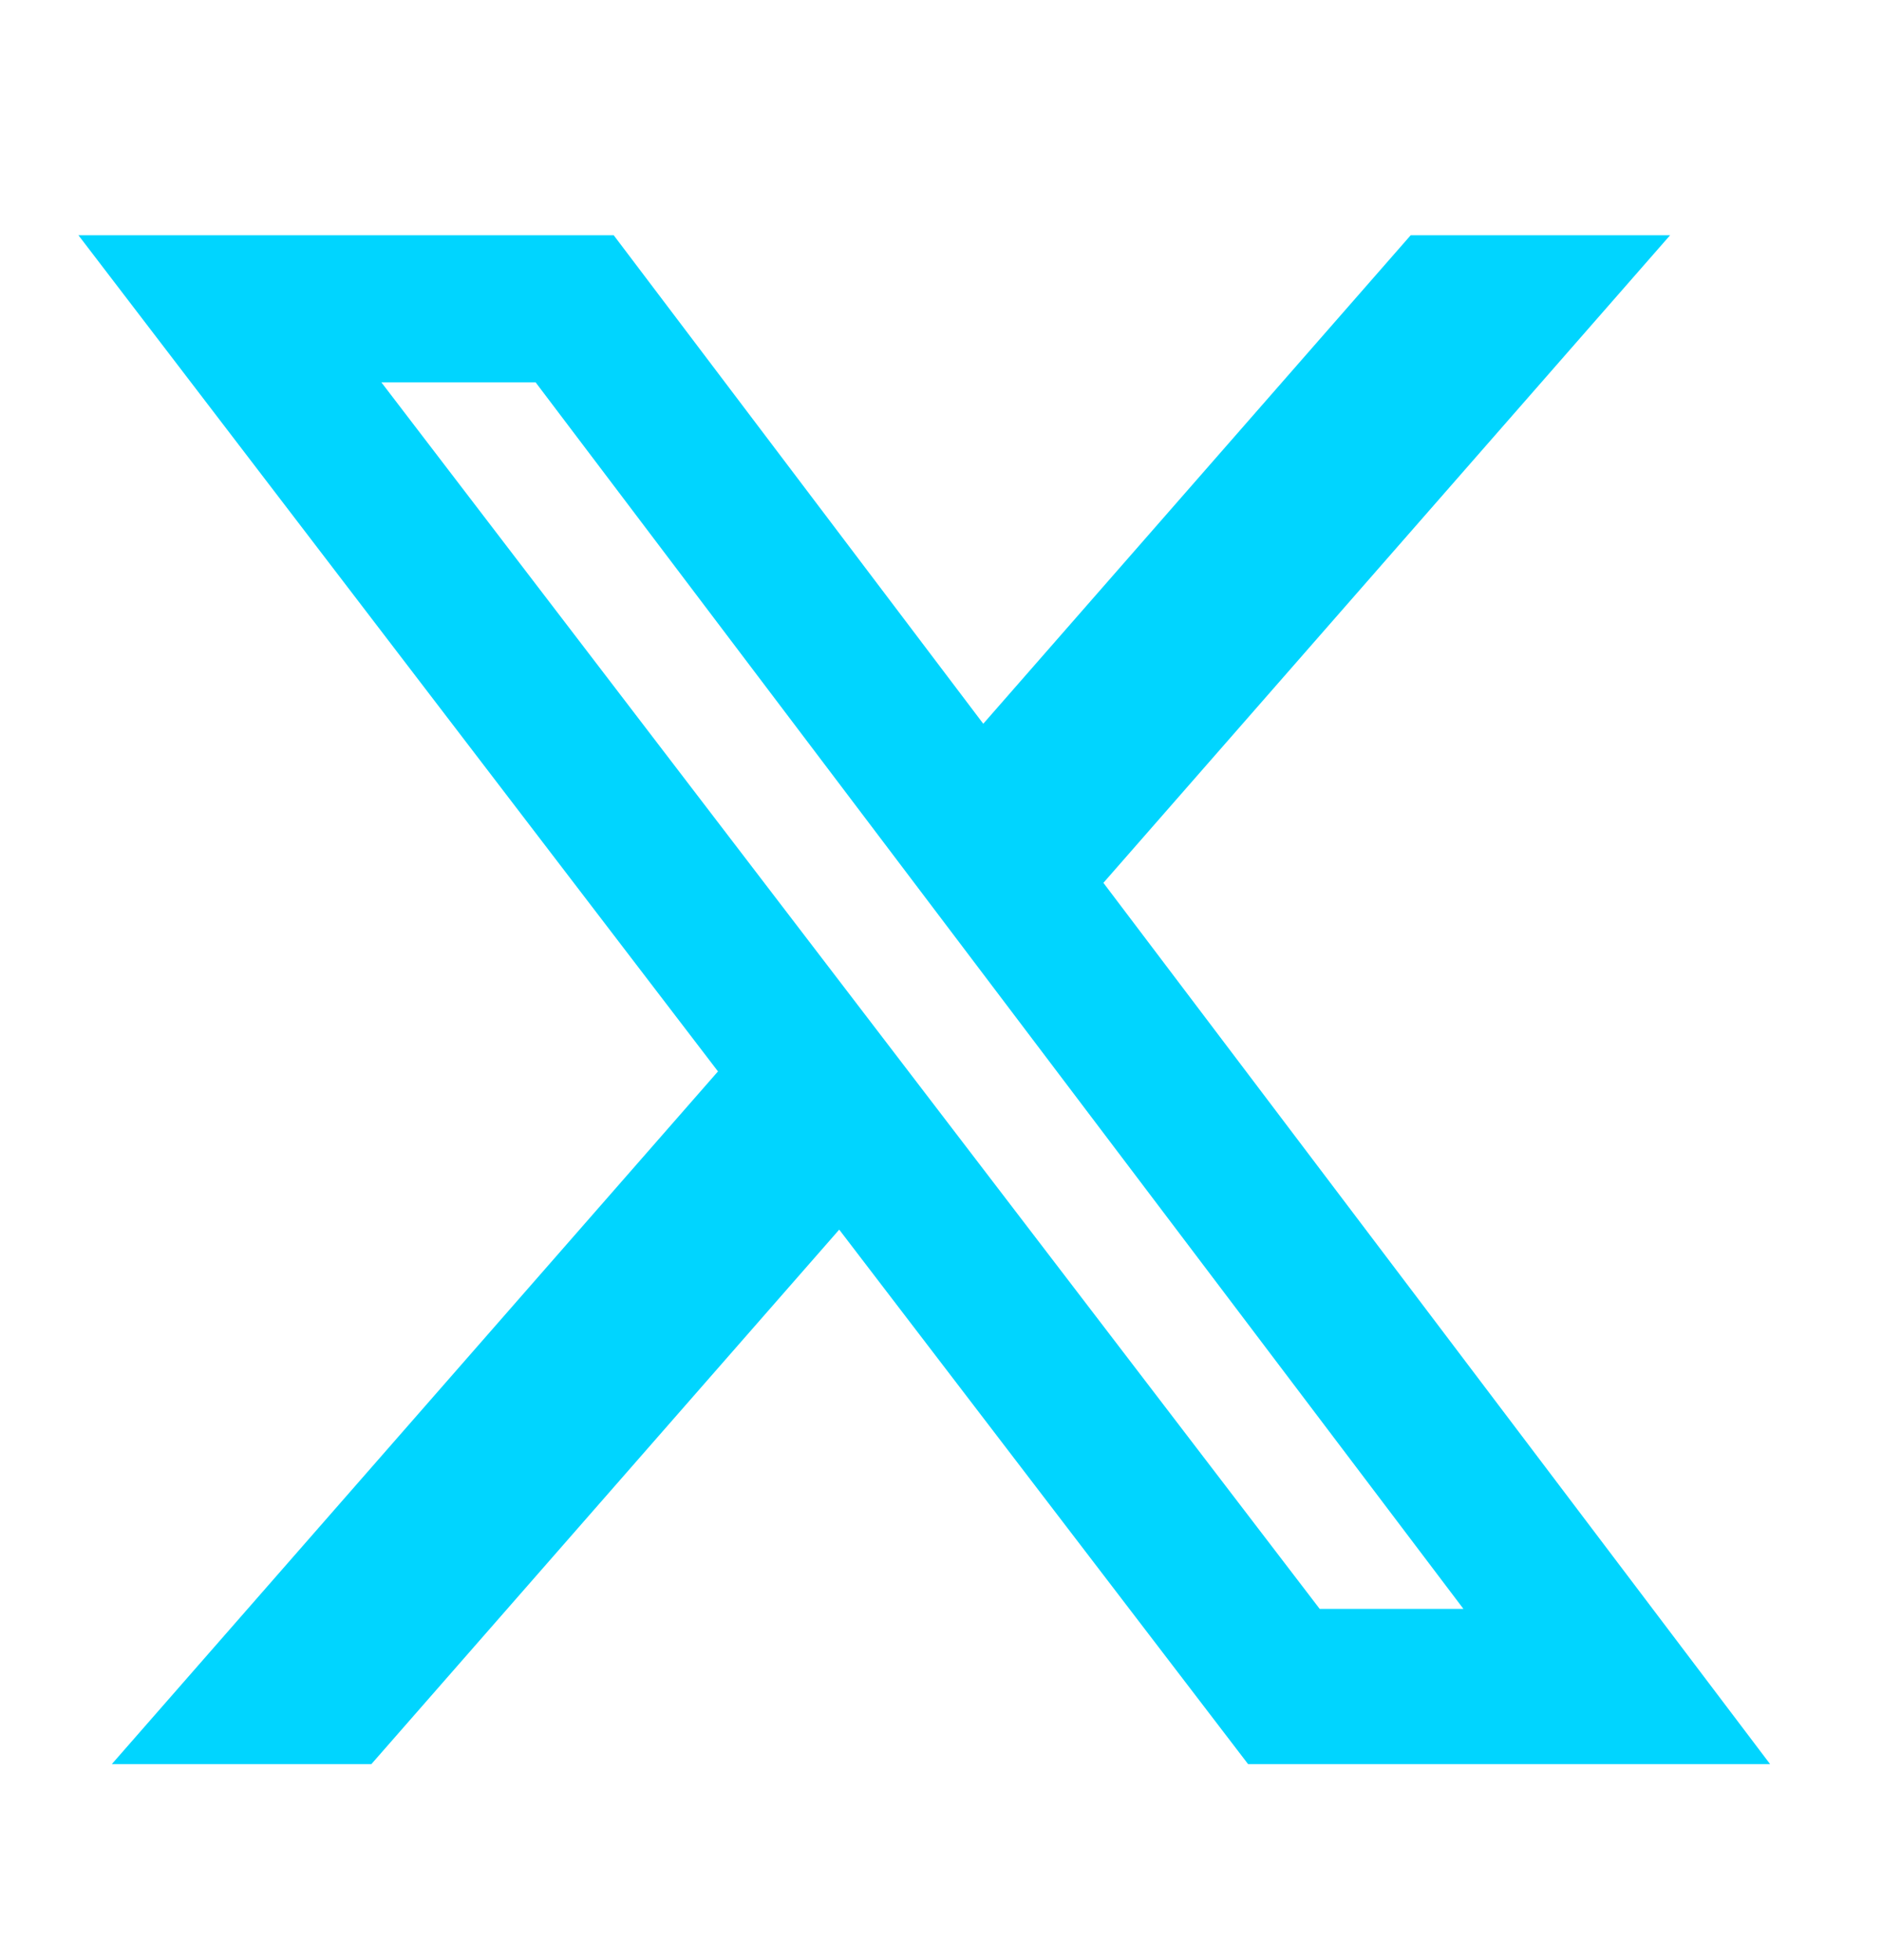 <svg width="24" height="25" viewBox="0 0 24 25" fill="none" xmlns="http://www.w3.org/2000/svg">
<path d="M17.99 3H21.298L14.071 11.26L22.573 22.5H15.916L10.702 15.683L4.736 22.5H1.426L9.156 13.665L1 3H7.826L12.539 9.231L17.99 3ZM16.829 20.52H18.662L6.83 4.876H4.863L16.829 20.52Z" fill="#00D5FF"/>
</svg>
